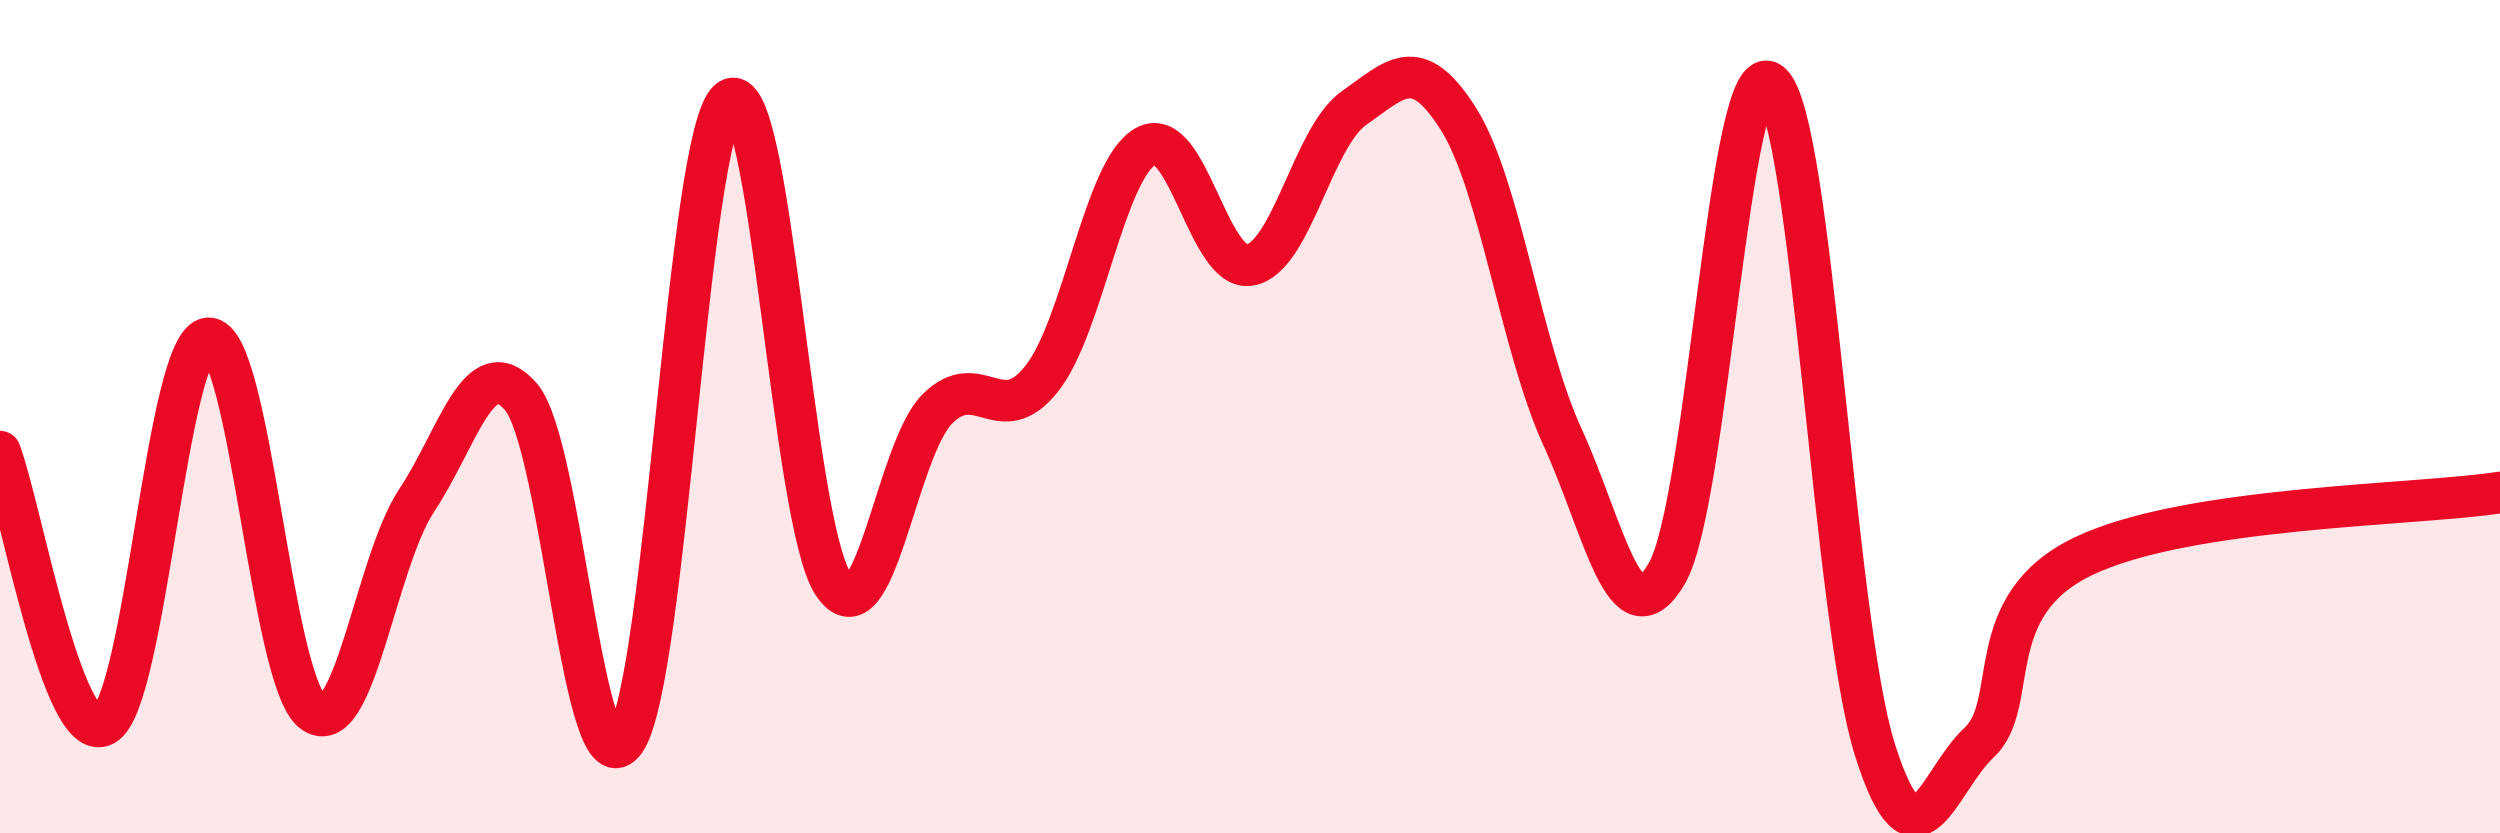 
    <svg width="60" height="20" viewBox="0 0 60 20" xmlns="http://www.w3.org/2000/svg">
      <path
        d="M 0,10.84 C 0.5,12.15 1.5,17.94 2.5,17.4 C 3.5,16.86 4,8.18 5,8.12 C 6,8.06 6.5,16.3 7.5,17.08 C 8.5,17.86 9,13.52 10,12.01 C 11,10.5 11.5,8.37 12.5,9.52 C 13.5,10.67 14,19.2 15,17.78 C 16,16.36 16.5,3.15 17.5,2.4 C 18.5,1.65 19,12.54 20,14.02 C 21,15.5 21.5,10.8 22.5,9.81 C 23.5,8.82 24,10.35 25,9.09 C 26,7.83 26.5,4.06 27.5,3.51 C 28.5,2.96 29,6.54 30,6.36 C 31,6.18 31.5,3.29 32.5,2.59 C 33.5,1.89 34,1.27 35,2.85 C 36,4.43 36.5,8.31 37.5,10.49 C 38.5,12.67 39,15.47 40,13.77 C 41,12.07 41.5,1.15 42.5,2 C 43.5,2.85 44,14.84 45,18 C 46,21.16 46.5,18.75 47.5,17.82 C 48.5,16.89 47.5,14.55 50,13.35 C 52.5,12.15 58,12.13 60,11.82L60 20L0 20Z"
        fill="#EB0A25"
        opacity="0.1"
        stroke-linecap="round"
        stroke-linejoin="round"
      />
      <path
        d="M 0,10.84 C 0.5,12.15 1.5,17.94 2.5,17.4 C 3.5,16.86 4,8.18 5,8.12 C 6,8.06 6.5,16.3 7.5,17.08 C 8.5,17.86 9,13.52 10,12.01 C 11,10.5 11.5,8.37 12.5,9.52 C 13.5,10.67 14,19.2 15,17.78 C 16,16.36 16.5,3.15 17.5,2.4 C 18.5,1.65 19,12.54 20,14.02 C 21,15.5 21.5,10.8 22.5,9.81 C 23.5,8.82 24,10.35 25,9.09 C 26,7.83 26.5,4.06 27.5,3.51 C 28.5,2.96 29,6.54 30,6.36 C 31,6.18 31.5,3.29 32.5,2.59 C 33.5,1.89 34,1.27 35,2.85 C 36,4.43 36.5,8.31 37.5,10.49 C 38.5,12.67 39,15.47 40,13.77 C 41,12.07 41.5,1.15 42.5,2 C 43.5,2.85 44,14.84 45,18 C 46,21.16 46.5,18.75 47.5,17.82 C 48.5,16.89 47.5,14.55 50,13.35 C 52.5,12.15 58,12.13 60,11.82"
        stroke="#EB0A25"
        stroke-width="1"
        fill="none"
        stroke-linecap="round"
        stroke-linejoin="round"
      />
    </svg>
  